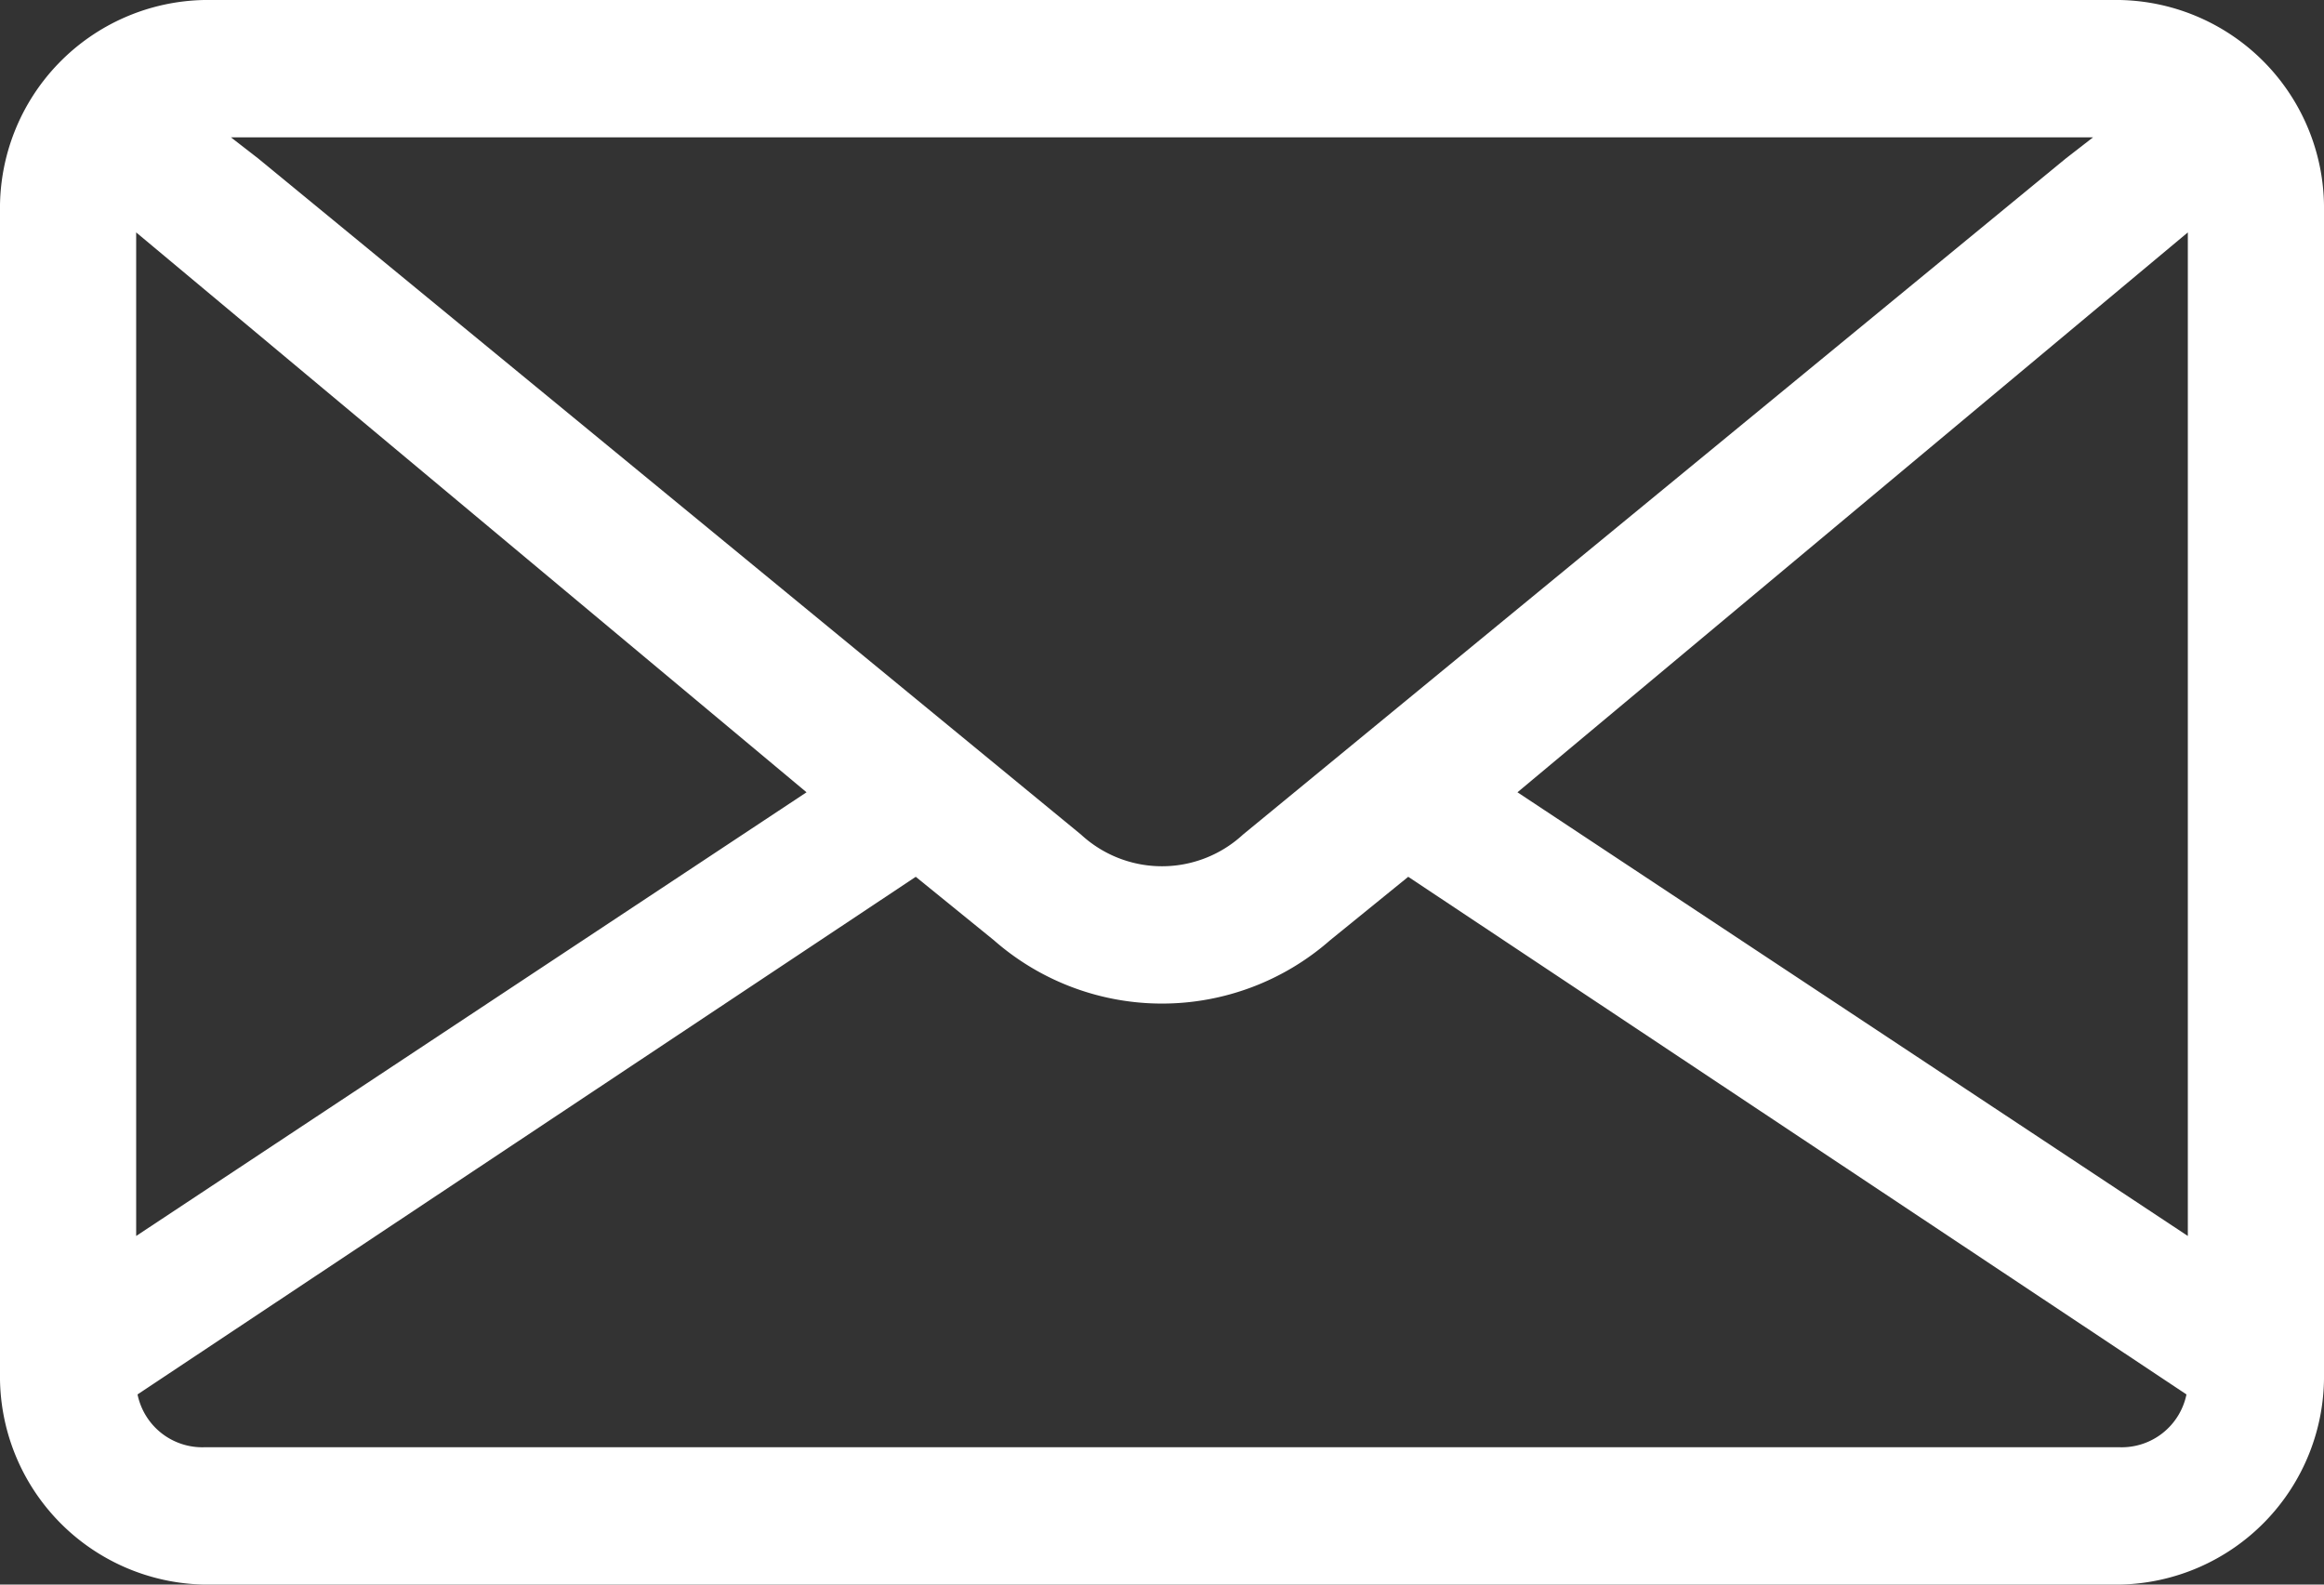 <?xml version="1.0" encoding="UTF-8"?> <svg xmlns="http://www.w3.org/2000/svg" width="22" height="15" viewBox="0 0 22 15"><rect x="0" y="0" width="22" height="15" fill="#333333" stroke="none"/> <defs> <style> .cls-1 { fill: #fff; fill-rule: evenodd; } </style> </defs> <path id="mail" class="cls-1" d="M730.066,13011H711.934a1.971,1.971,0,0,0-1.934,2v11a1.971,1.971,0,0,0,1.934,2h18.132a1.971,1.971,0,0,0,1.934-2v-11A1.971,1.971,0,0,0,730.066,13011Zm-0.252,1.3-0.258.2-7.789,6.4a1.13,1.13,0,0,1-1.534,0l-7.789-6.4-0.258-.2h17.628Zm-18.525.9,6.346,5.3-6.346,4.2v-9.5Zm18.777,11.5H711.934a0.626,0.626,0,0,1-.632-0.5l7.367-4.9,0.739,0.6a2.412,2.412,0,0,0,3.184,0l0.739-.6,7.367,4.9A0.626,0.626,0,0,1,730.066,13024.7Zm0.645-2-6.346-4.2,6.346-5.3v9.5Z" transform="translate(-710 -13011)"></path> </svg> 